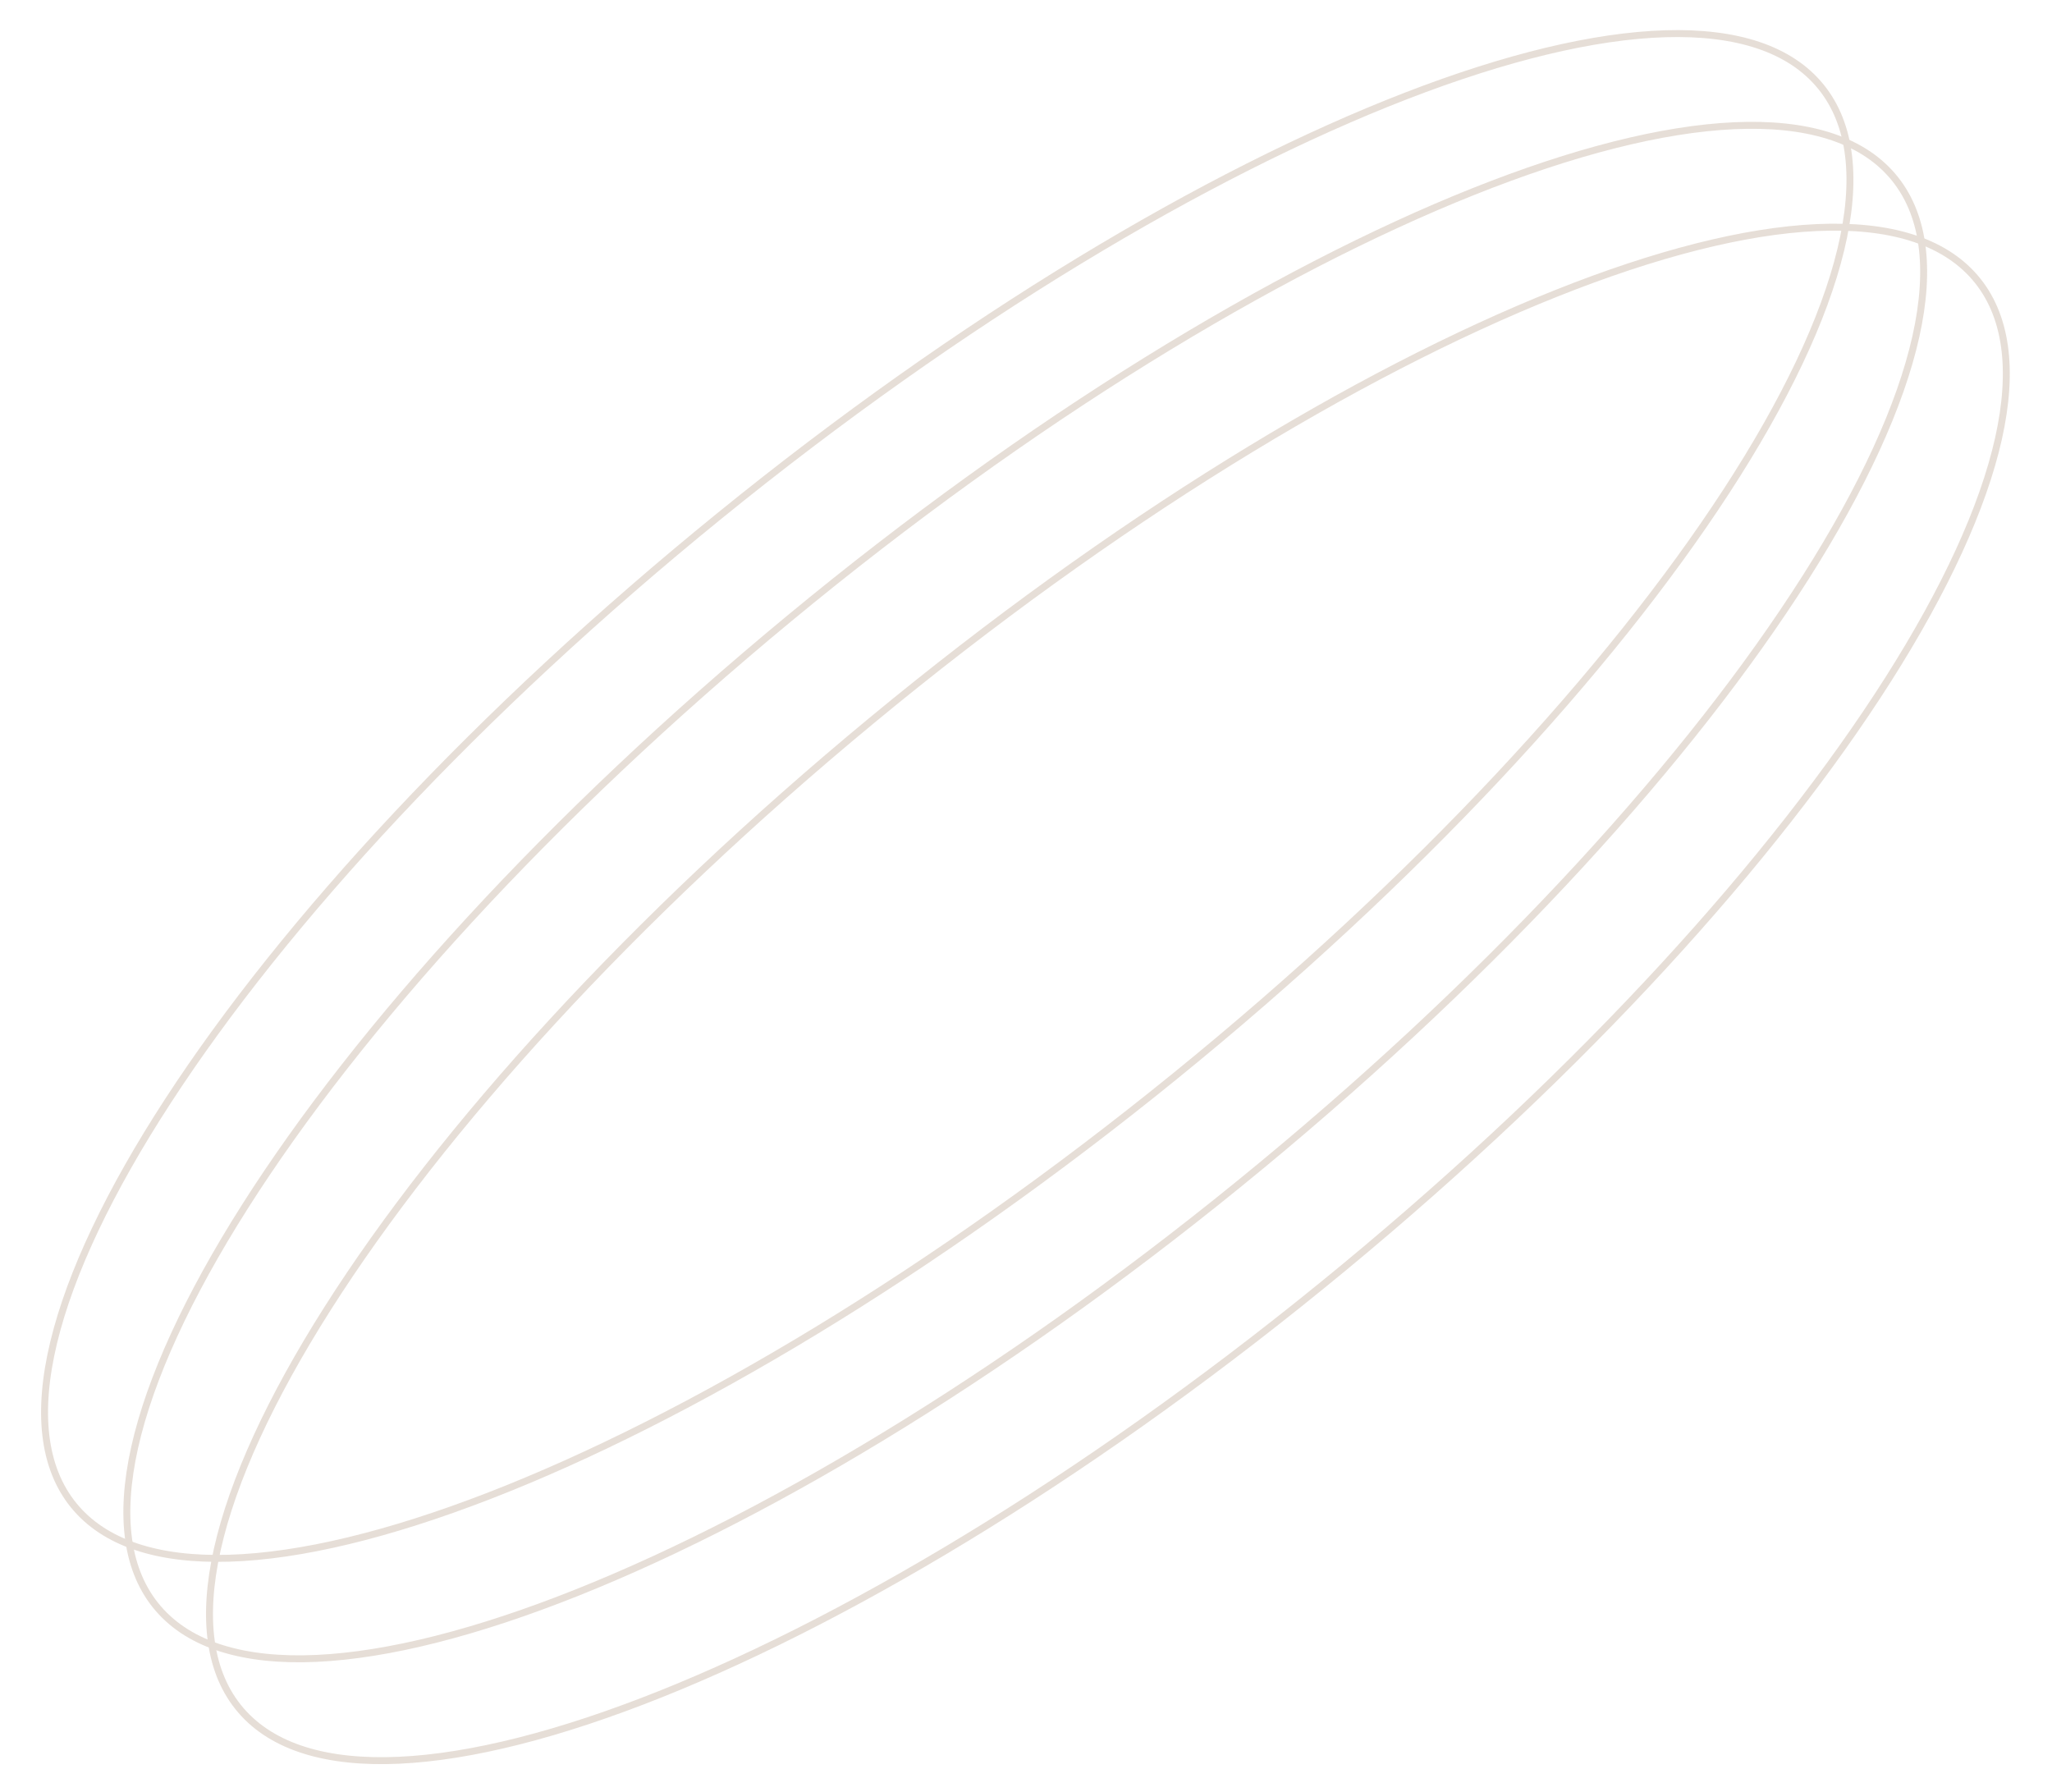 <svg width="591" height="516" viewBox="0 0 591 516" fill="none" xmlns="http://www.w3.org/2000/svg">
<g opacity="0.25">
<path d="M524.441 24.972C533.291 35.875 534.988 51.949 530.164 71.934C525.345 91.9 514.057 115.576 497.238 141.44C463.608 193.157 407.994 253.427 338.355 309.957C268.716 366.488 198.301 408.524 140.774 430.805C112.005 441.947 86.514 448.127 65.984 448.739C45.435 449.351 30.052 444.386 21.202 433.483C12.351 422.58 10.654 406.506 15.478 386.521C20.297 366.555 31.585 342.879 48.404 317.015C82.034 265.298 137.649 205.028 207.288 148.498C276.927 91.967 347.342 49.931 404.868 27.65C433.637 16.508 459.128 10.328 479.658 9.716C500.208 9.104 515.59 14.069 524.441 24.972Z" stroke="#9D7C5E" stroke-width="2"/>
<path d="M544.987 50.566C554.162 61.212 556.223 77.096 551.783 96.956C547.348 116.798 536.459 140.419 520.033 166.297C487.186 218.042 432.321 278.616 363.212 335.721C294.103 392.825 223.897 435.597 166.28 458.6C137.466 470.104 111.856 476.642 91.135 477.587C70.395 478.533 54.752 473.873 45.577 463.227C36.402 452.58 34.341 436.697 38.781 416.837C43.216 396.995 54.105 373.374 70.531 347.496C103.378 295.75 158.242 235.177 227.352 178.072C296.461 120.968 366.667 78.196 424.284 55.192C453.097 43.688 478.708 37.15 499.429 36.206C520.169 35.26 535.812 39.92 544.987 50.566Z" stroke="#9D7C5E" stroke-width="2"/>
<path d="M568.796 79.897C577.971 90.544 580.031 106.427 575.592 126.287C571.156 146.129 560.268 169.75 543.841 195.628C510.994 247.374 456.13 307.947 387.021 365.052C317.912 422.156 247.705 464.928 190.089 487.932C161.275 499.436 135.664 505.974 114.943 506.918C94.203 507.864 78.56 503.204 69.385 492.558C60.21 481.912 58.15 466.029 62.589 446.168C67.025 426.326 77.913 402.705 94.34 376.828C127.187 325.082 182.051 264.508 251.16 207.403C320.269 150.299 390.476 107.527 448.092 84.524C476.906 73.02 502.517 66.482 523.238 65.537C543.978 64.591 559.621 69.251 568.796 79.897Z" stroke="#9D7C5E" stroke-width="2"/>
</g>
</svg>
